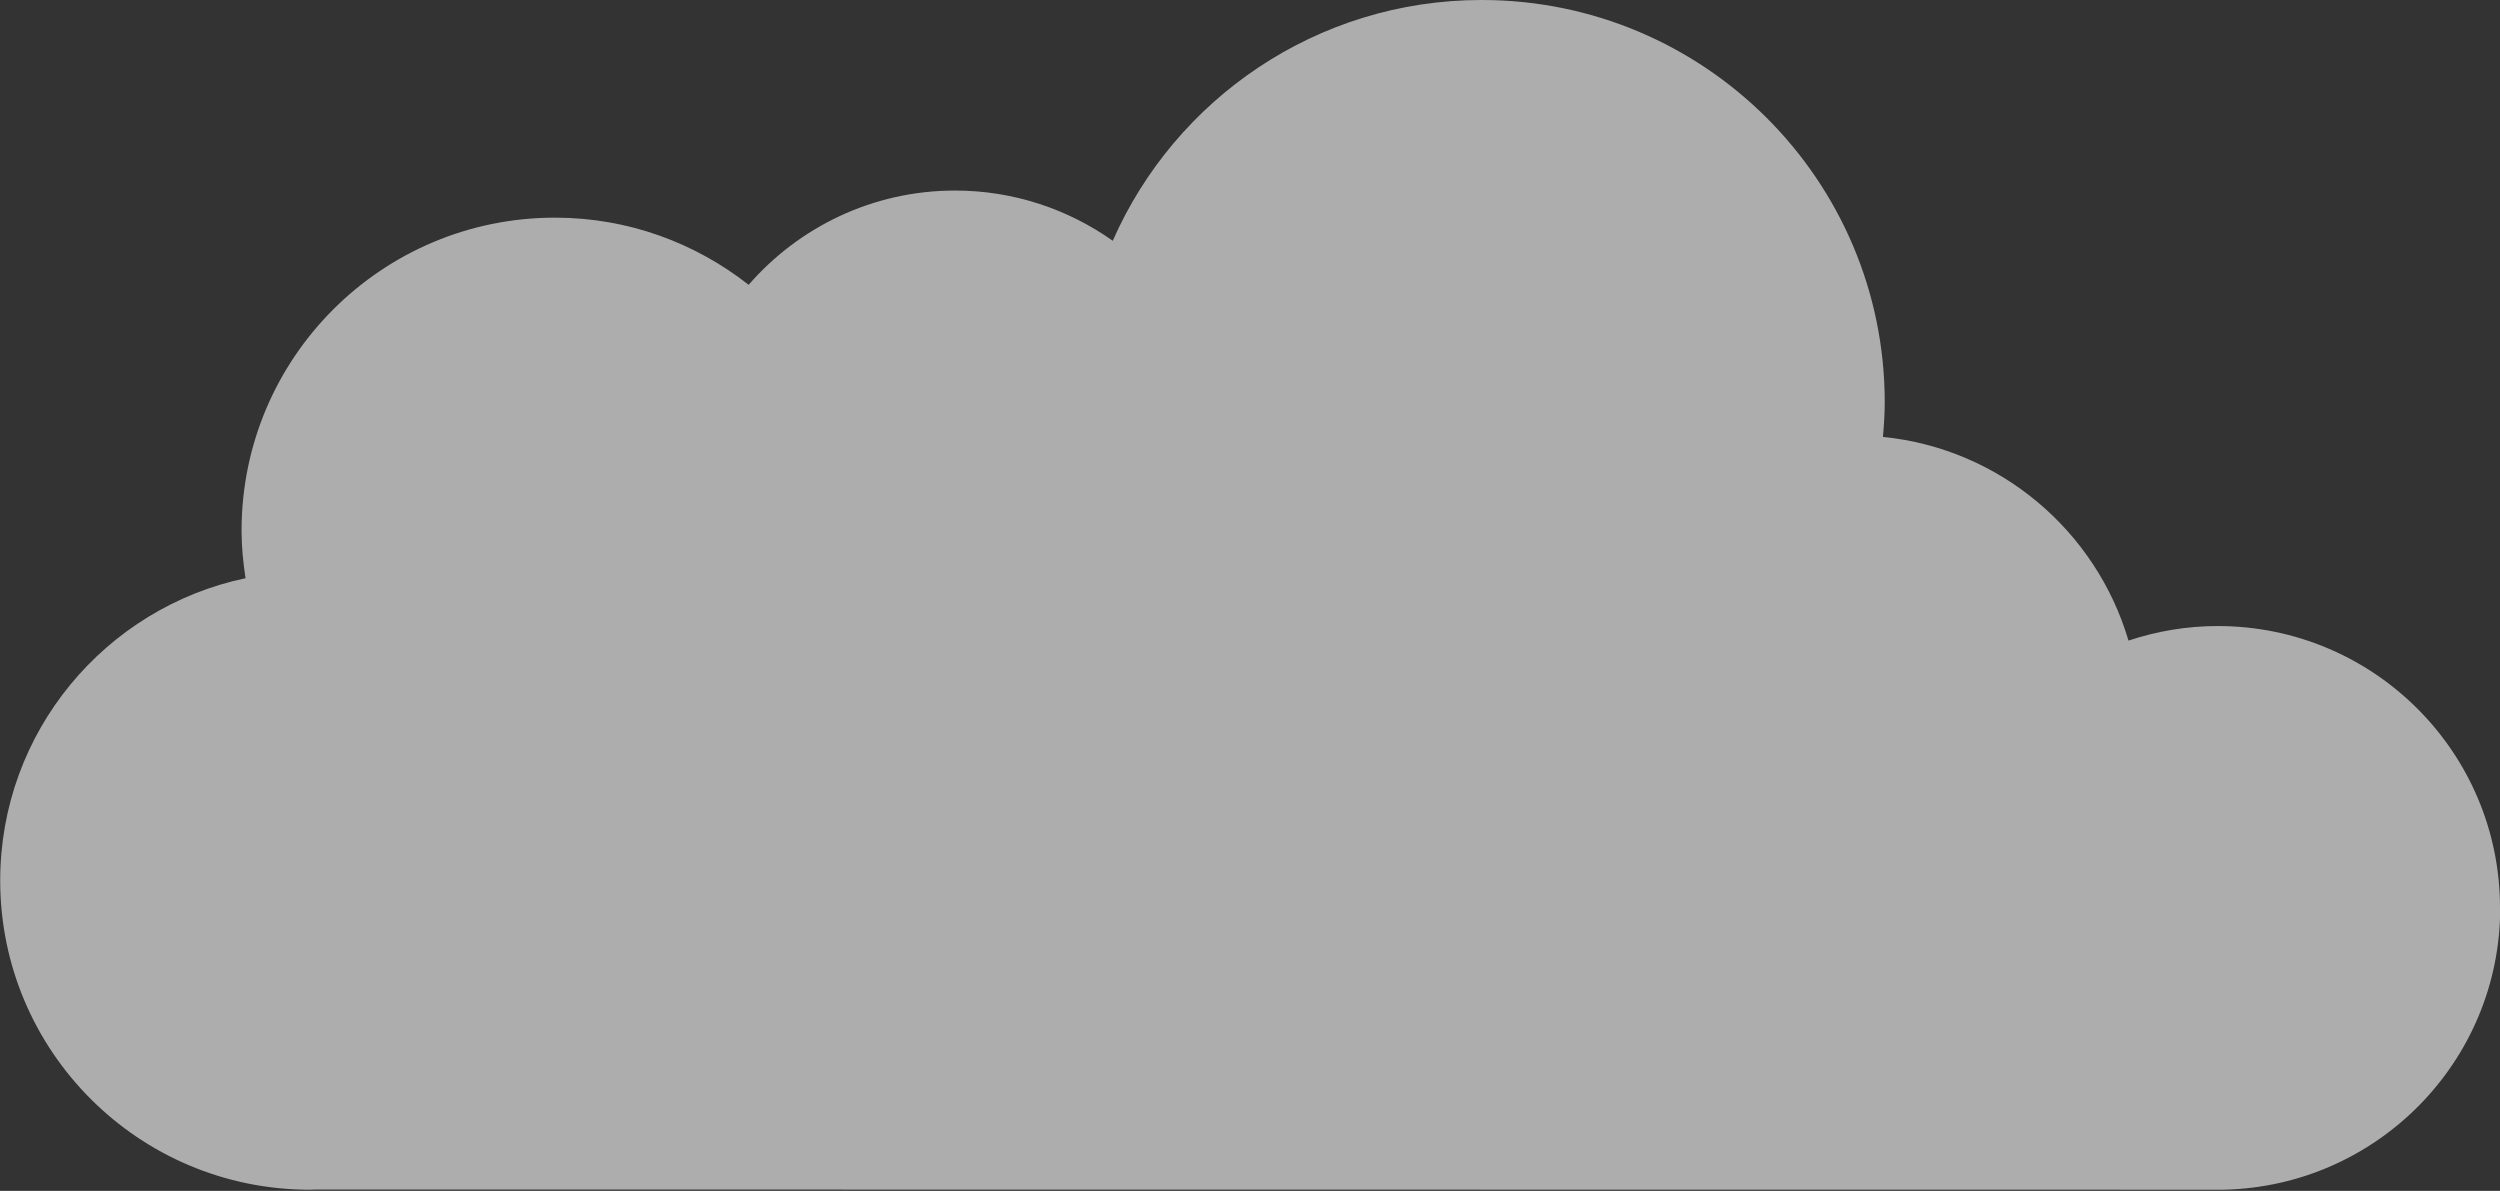 <svg width="296" height="141" viewBox="0 0 296 141" fill="none" xmlns="http://www.w3.org/2000/svg">
<rect x="0" y="0" width="296" height="141" fill="#333333" stroke="none"/>
<g opacity="0.6" clip-path="url(#clip0_1013_240)">
<path d="M296 107.493C296 89.062 281.038 74.124 262.578 74.124C258.891 74.124 255.345 74.738 252.013 75.847C248.184 62.867 236.814 53.121 222.94 51.729C223.058 50.384 223.153 49.015 223.153 47.646C223.153 21.333 201.785 0 175.43 0C155.907 0 139.125 11.729 131.75 28.508C126.479 24.779 120.026 22.561 113.077 22.561C103.315 22.561 94.57 26.903 88.637 33.723C82.326 28.767 74.384 25.77 65.71 25.77C45.217 25.77 28.601 42.36 28.601 62.82C28.601 64.732 28.79 66.62 29.073 68.46C12.48 71.953 0.024 86.655 0.024 104.26C0.024 124.461 16.428 140.862 36.684 140.862C36.92 140.862 37.133 140.838 37.37 140.838L263.287 140.862C281.417 140.461 296.024 125.688 296.024 107.493H296Z" fill="white"/>
</g>
<defs>
<clipPath id="clip0_1013_240">
<rect width="296" height="140.862" fill="white"/>
</clipPath>
</defs>
</svg>
